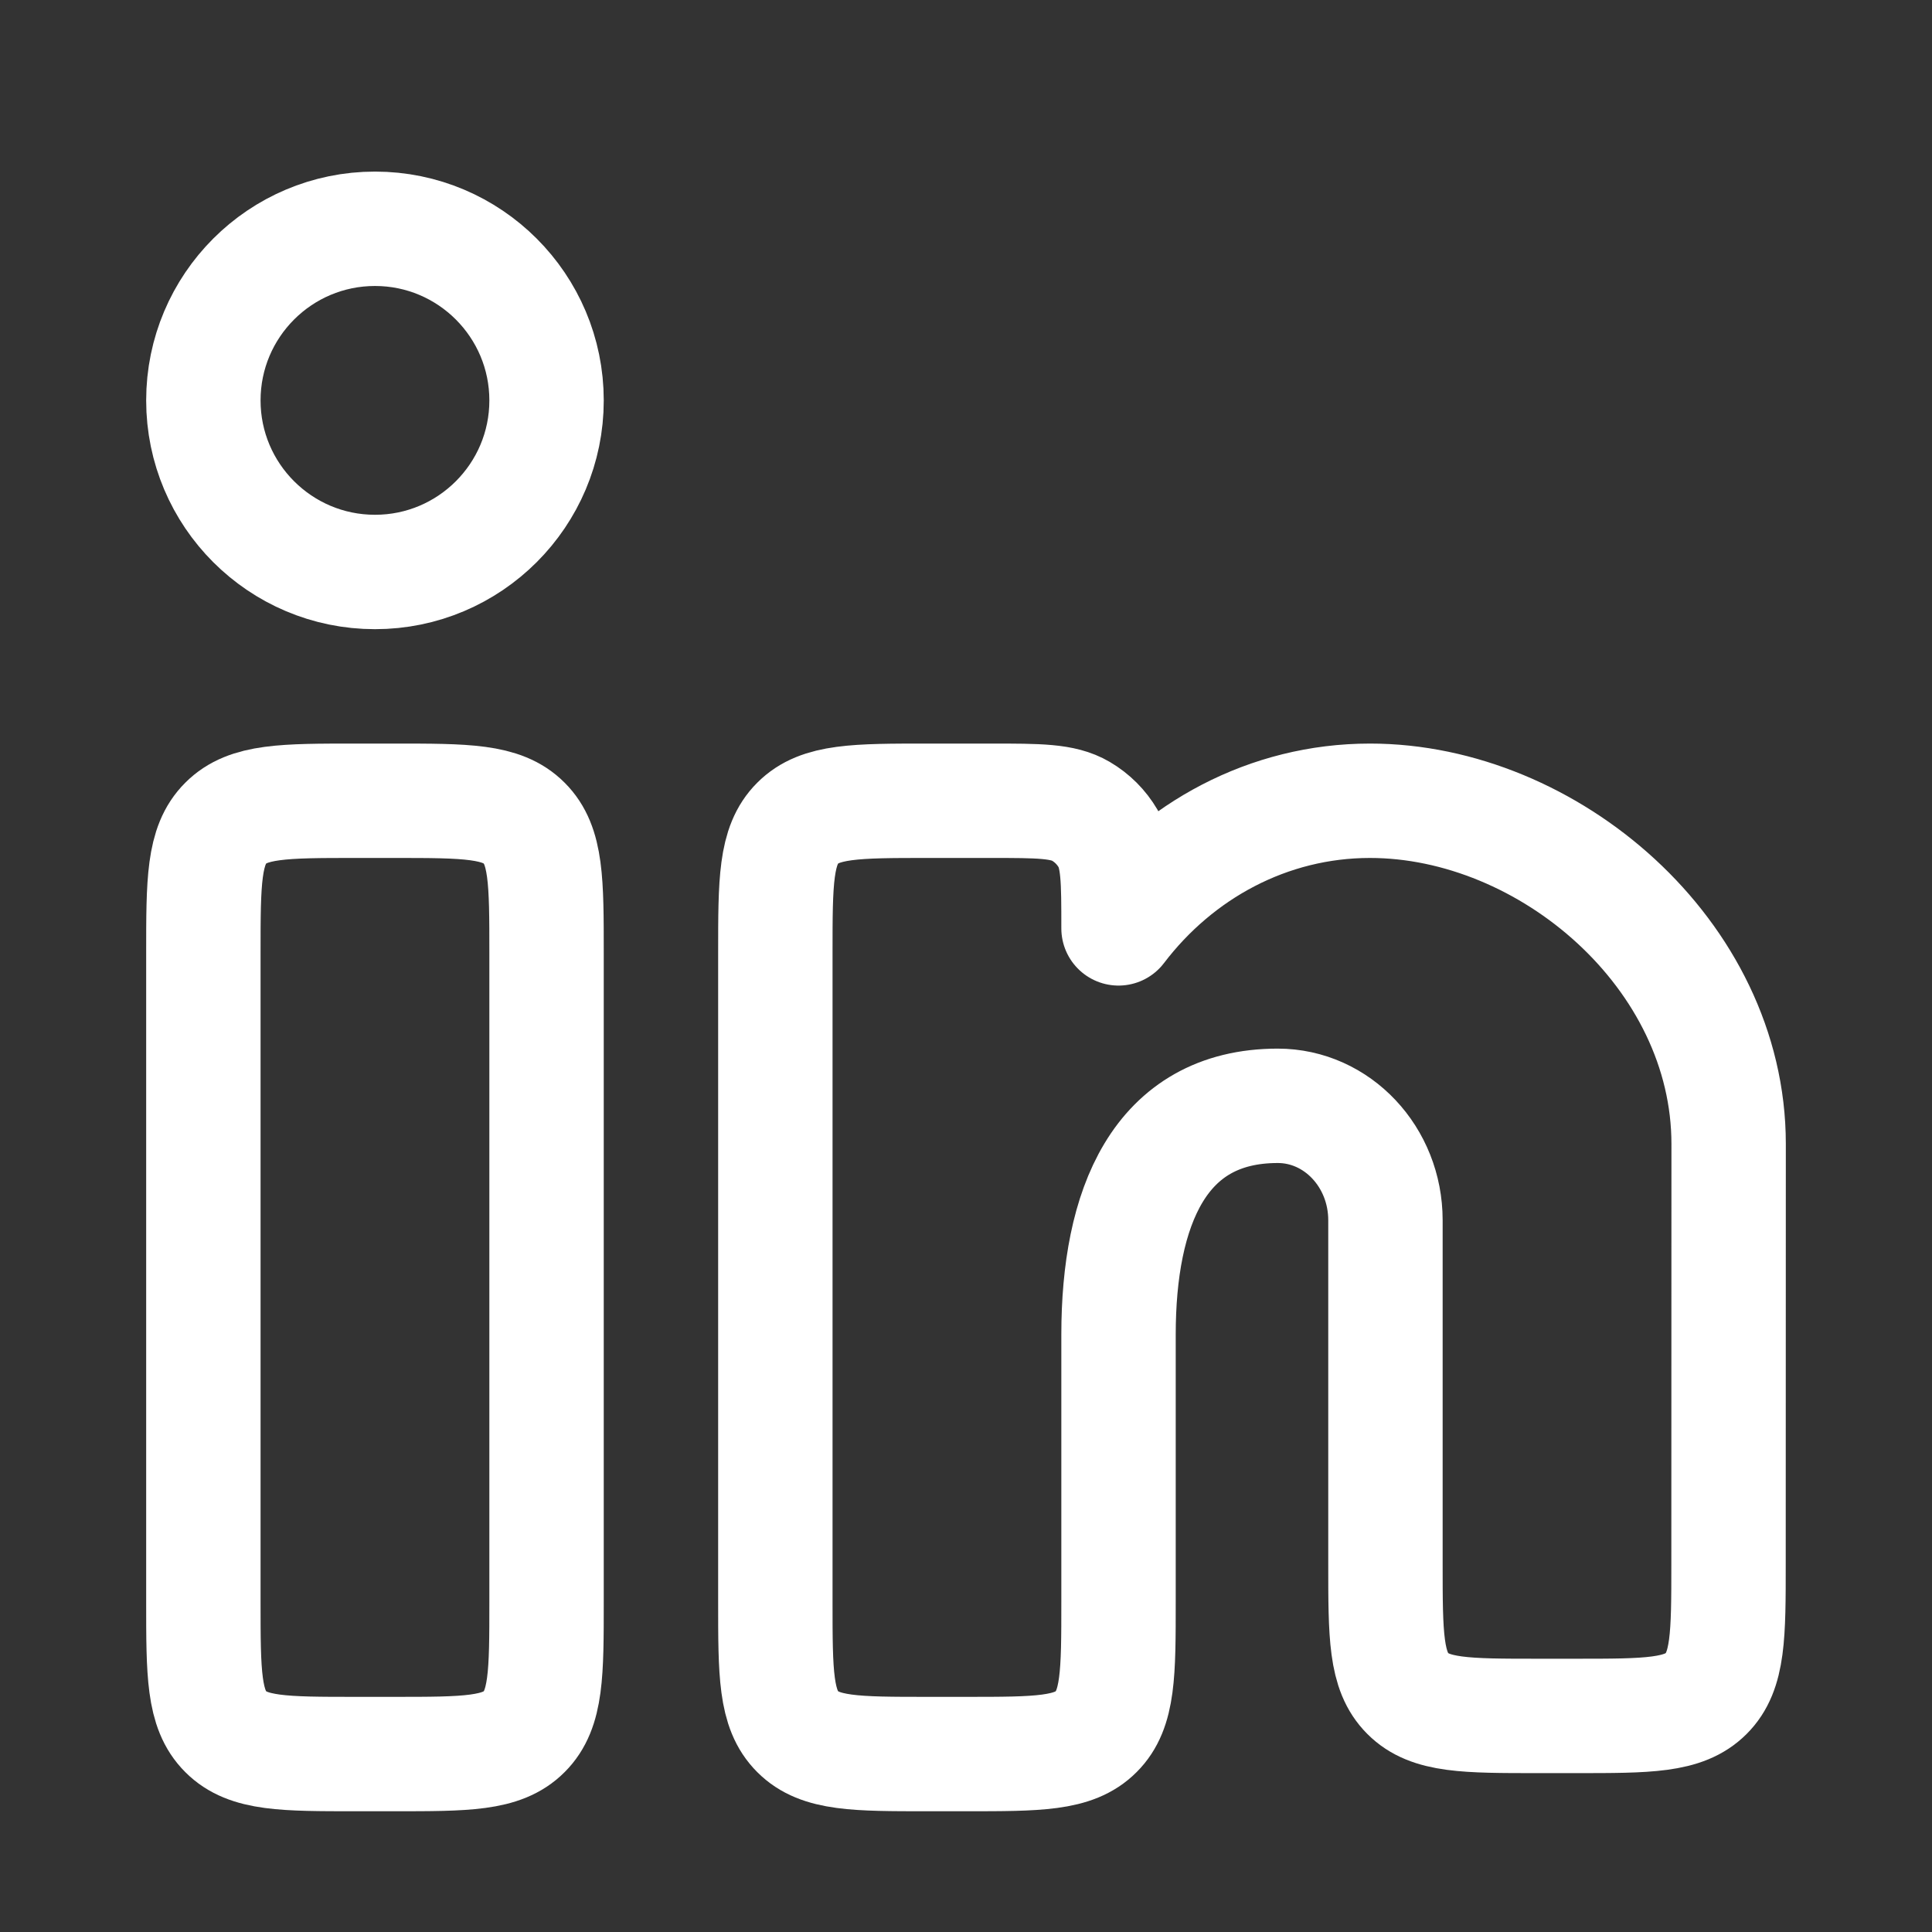 <svg width="19" height="19" viewBox="0 0 19 19" fill="none" xmlns="http://www.w3.org/2000/svg">
<rect x="0" y="0" width="19" height="19" fill="#333333" stroke="none"/>
<path d="M3.875 7.875H3.5C2.793 7.875 2.439 7.875 2.22 8.095C2 8.314 2 8.668 2 9.375V15.75C2 16.457 2 16.811 2.22 17.03C2.439 17.25 2.793 17.25 3.5 17.25H3.875C4.582 17.25 4.936 17.25 5.155 17.03C5.375 16.811 5.375 16.457 5.375 15.75V9.375C5.375 8.668 5.375 8.314 5.155 8.095C4.936 7.875 4.582 7.875 3.875 7.875Z" stroke="white" stroke-width="1.125"/>
<path d="M5.375 3.938C5.375 4.869 4.619 5.625 3.688 5.625C2.756 5.625 2 4.869 2 3.938C2 3.006 2.756 2.25 3.688 2.25C4.619 2.25 5.375 3.006 5.375 3.938Z" stroke="white" stroke-width="1.125"/>
<path d="M9.745 7.875H9.125C8.418 7.875 8.064 7.875 7.845 8.095C7.625 8.314 7.625 8.668 7.625 9.375V15.75C7.625 16.457 7.625 16.811 7.845 17.03C8.064 17.25 8.418 17.25 9.125 17.25H9.5C10.207 17.25 10.561 17.25 10.78 17.03C11 16.811 11 16.457 11 15.75L11 13.125C11 11.883 11.396 10.875 12.566 10.875C13.151 10.875 13.625 11.379 13.625 12V15.375C13.625 16.082 13.625 16.436 13.845 16.655C14.064 16.875 14.418 16.875 15.125 16.875H15.499C16.206 16.875 16.559 16.875 16.779 16.655C16.999 16.436 16.999 16.082 16.999 15.376L17 11.25C17 9.386 15.227 7.875 13.473 7.875C12.474 7.875 11.582 8.365 11 9.13C11 8.658 11 8.422 10.897 8.246C10.832 8.135 10.74 8.043 10.629 7.978C10.453 7.875 10.217 7.875 9.745 7.875Z" stroke="white" stroke-width="1.125" stroke-linejoin="round"/>
</svg>

